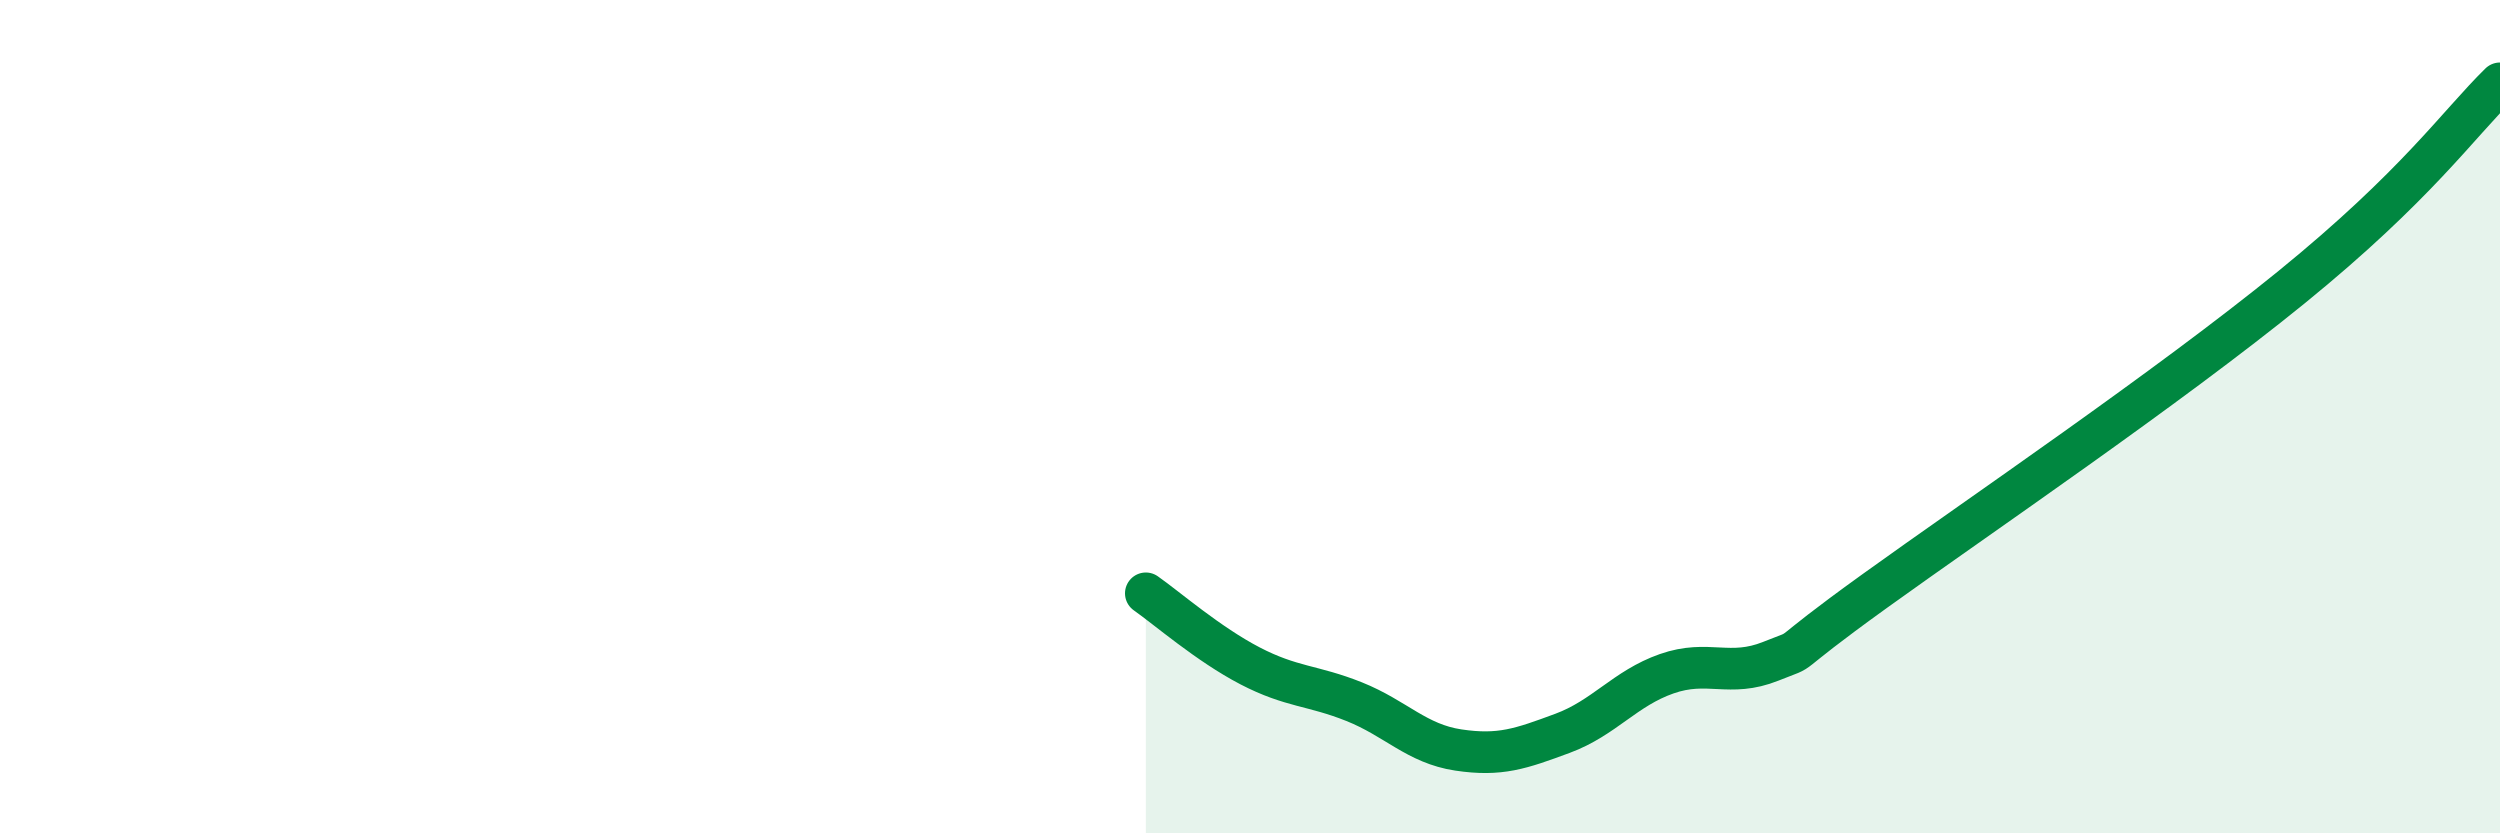
    <svg width="60" height="20" viewBox="0 0 60 20" xmlns="http://www.w3.org/2000/svg">
      <path
        d="M 27.5,14.24 C 28,14.59 29,15.46 30,15.98 C 31,16.5 31.5,16.44 32.5,16.84 C 33.5,17.24 34,17.85 35,18 C 36,18.15 36.5,17.97 37.5,17.6 C 38.5,17.23 39,16.52 40,16.17 C 41,15.82 41.5,16.27 42.5,15.87 C 43.5,15.47 42.5,15.98 45,14.18 C 47.5,12.38 52,9.33 55,6.89 C 58,4.45 59,2.98 60,2L60 20L27.5 20Z"
        fill="#008740"
        opacity="0.1"
        stroke-linecap="round"
        stroke-linejoin="round"
      />
      <path
        d="M 27.5,14.24 C 28,14.59 29,15.46 30,15.98 C 31,16.5 31.5,16.44 32.5,16.84 C 33.5,17.24 34,17.85 35,18 C 36,18.15 36.5,17.97 37.5,17.6 C 38.5,17.23 39,16.52 40,16.17 C 41,15.82 41.5,16.27 42.5,15.87 C 43.5,15.47 42.5,15.98 45,14.18 C 47.5,12.38 52,9.33 55,6.89 C 58,4.45 59,2.98 60,2"
        stroke="#008740"
        stroke-width="1"
        fill="none"
        stroke-linecap="round"
        stroke-linejoin="round"
      />
    </svg>
  